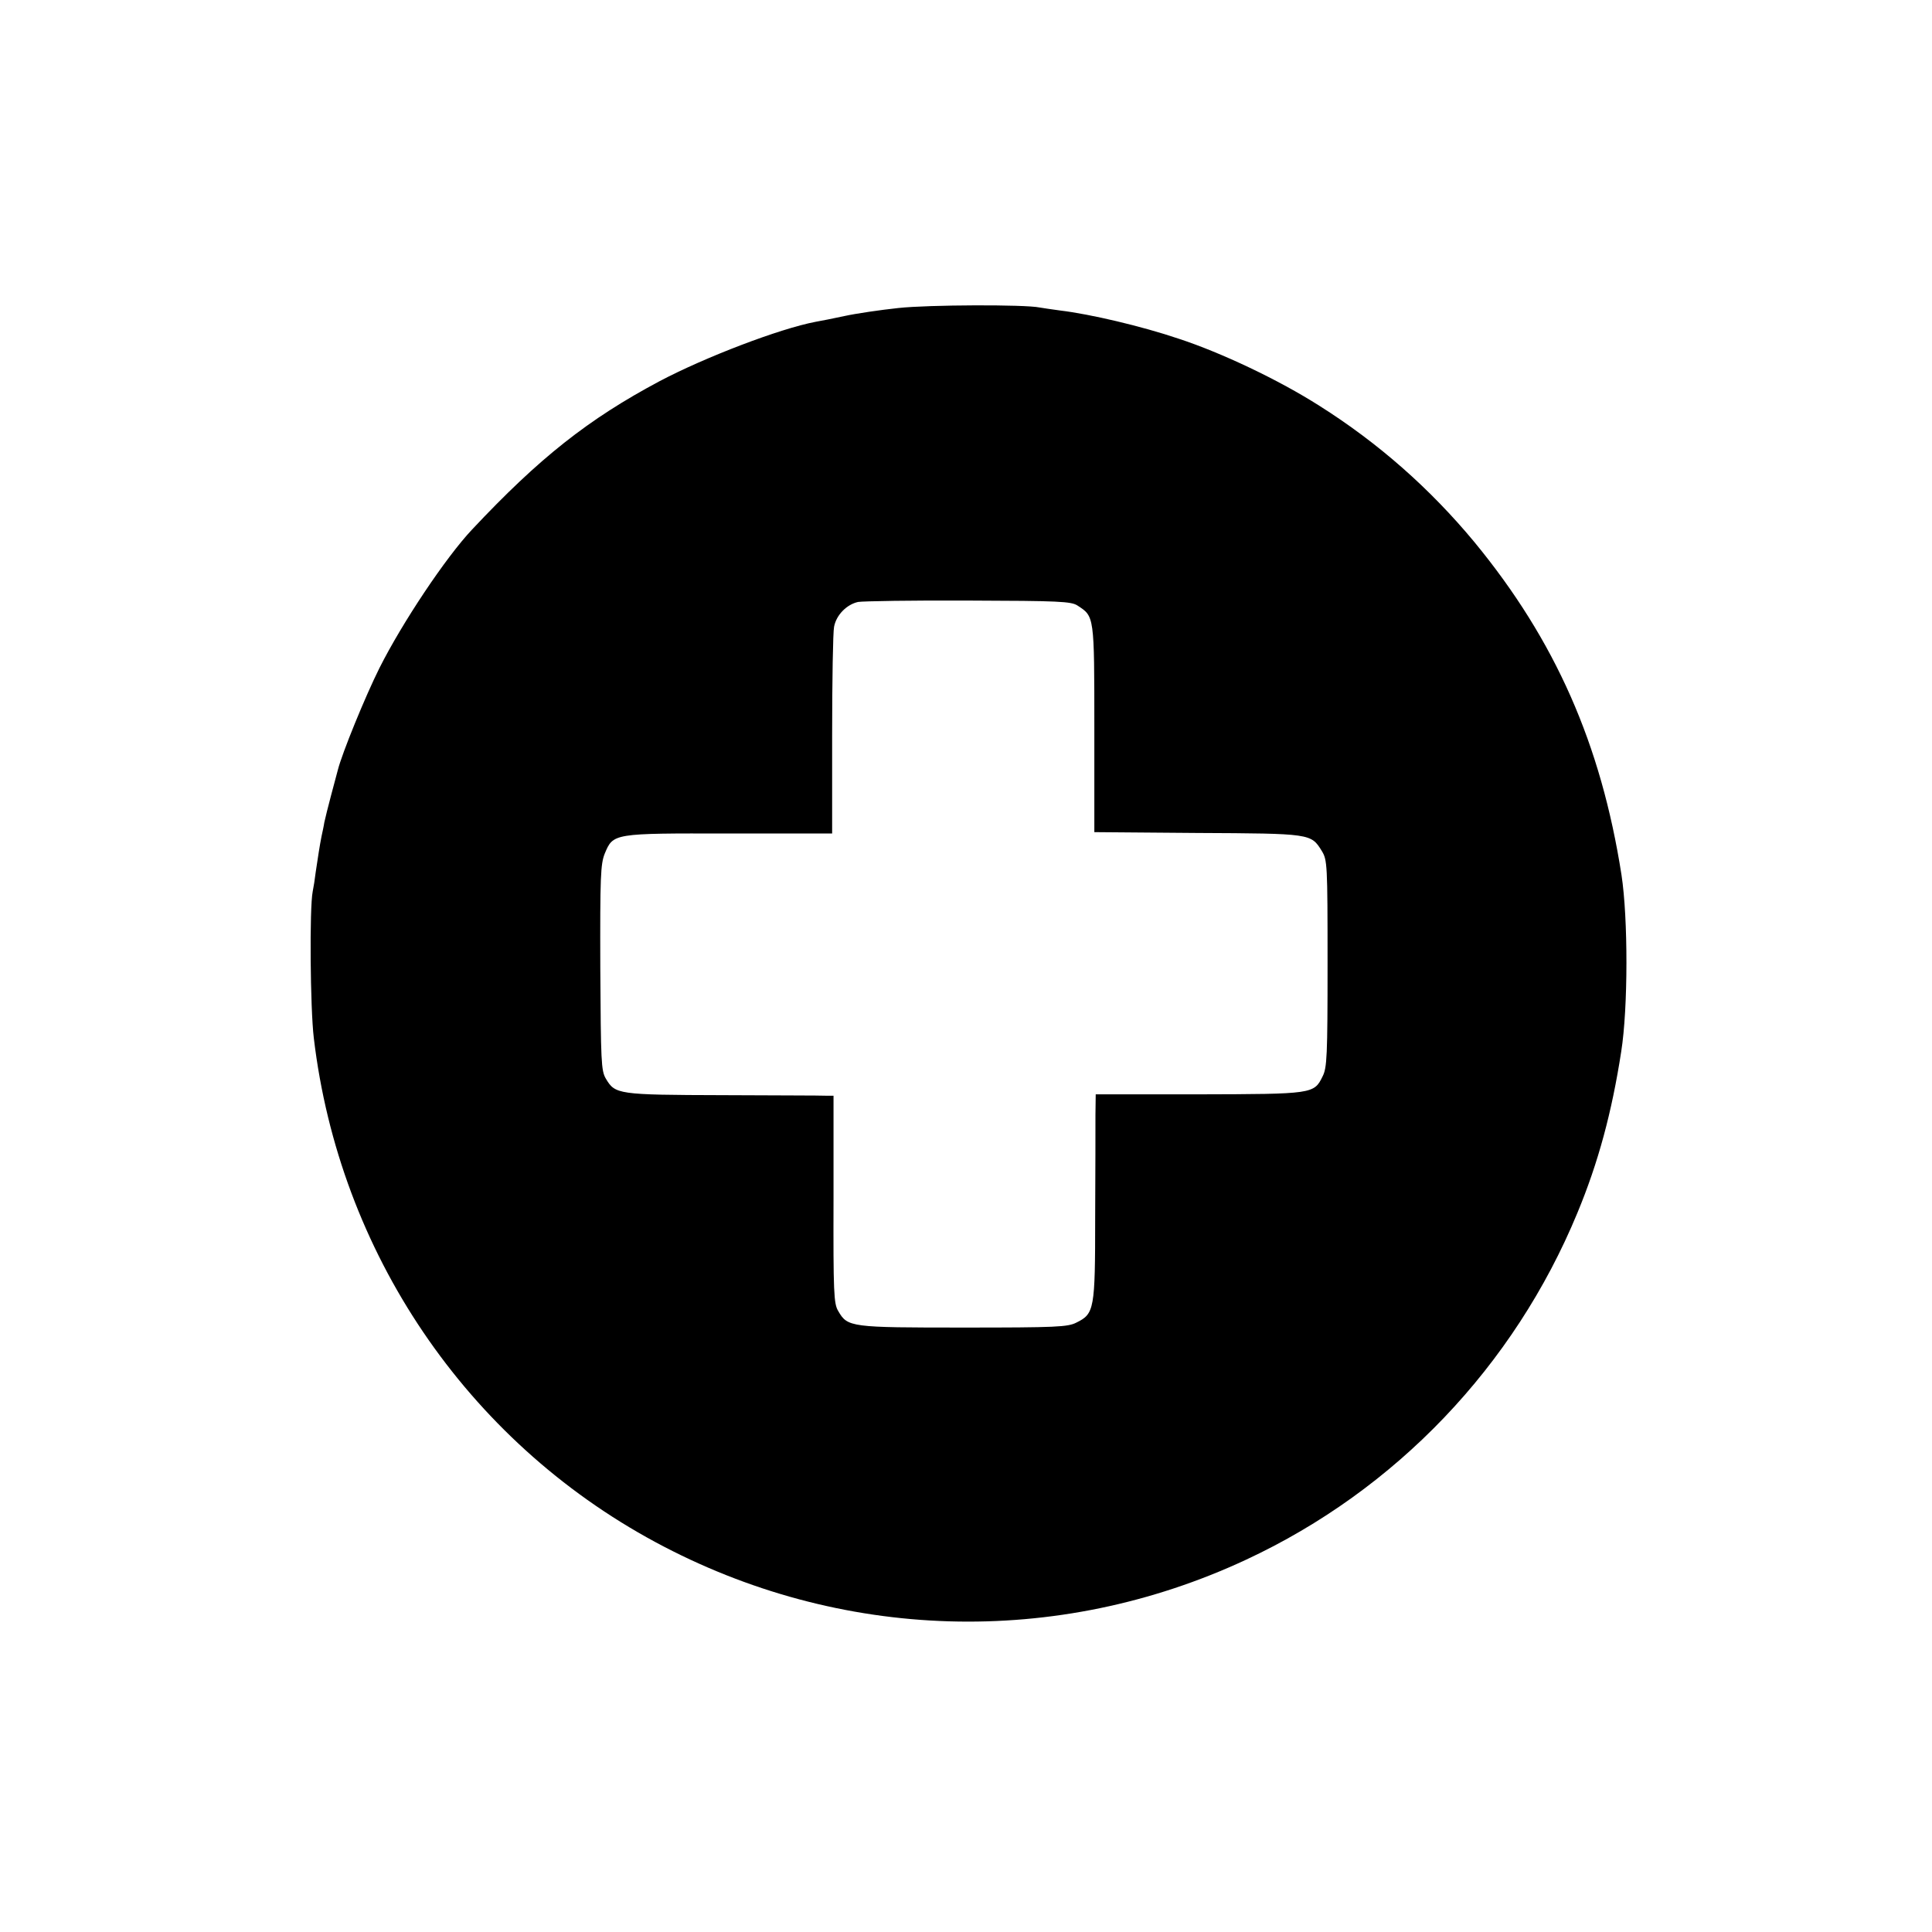 <?xml version="1.0" standalone="no"?>
<!DOCTYPE svg PUBLIC "-//W3C//DTD SVG 20010904//EN"
 "http://www.w3.org/TR/2001/REC-SVG-20010904/DTD/svg10.dtd">
<svg version="1.0" xmlns="http://www.w3.org/2000/svg"
 width="700pt" height="700pt" viewBox="0 0 700 700"
 preserveAspectRatio="xMidYMid meet">
<g transform="translate(0,700) scale(0.1,-0.1)"
fill="#000000" stroke="none">
<path d="M3255 5884 c-66 -7 -154 -20 -195 -29 -41 -9 -88 -18 -105 -21 -131
-25 -400 -128 -565 -215 -259 -138 -436 -278 -680 -538 -95 -101 -252 -336
-335 -501 -52 -104 -136 -310 -151 -370 -2 -8 -13 -49 -24 -90 -11 -41 -22
-86 -25 -100 -2 -14 -7 -36 -10 -50 -7 -35 -13 -76 -21 -129 -3 -25 -8 -57
-11 -71 -12 -59 -9 -423 4 -531 92 -776 553 -1457 1237 -1826 669 -361 1455
-384 2141 -64 543 253 971 702 1200 1256 76 183 125 365 159 585 25 158 25
483 1 640 -74 474 -240 850 -533 1206 -161 194 -348 359 -562 494 -146 93
-354 192 -510 243 -133 45 -320 89 -429 102 -30 4 -63 9 -75 11 -52 11 -401
10 -511 -2z m649 -1078 c61 -40 61 -34 61 -445 l0 -376 373 -3 c412 -2 412 -2
451 -65 20 -33 21 -46 21 -408 0 -336 -2 -378 -18 -409 -31 -64 -36 -64 -449
-65 l-373 0 -1 -75 c0 -41 0 -209 -1 -372 0 -333 -3 -348 -68 -380 -31 -16
-73 -18 -408 -18 -411 0 -421 1 -455 60 -16 26 -18 66 -17 405 l0 375 -27 0
c-16 1 -184 1 -375 2 -381 1 -389 3 -423 60 -17 29 -18 61 -20 402 -1 331 1
375 16 413 31 74 29 74 452 73 l372 0 0 357 c0 197 3 373 7 392 8 43 46 81 87
90 18 3 198 6 401 5 327 -1 371 -3 394 -18z"/>
</g>
</svg>
